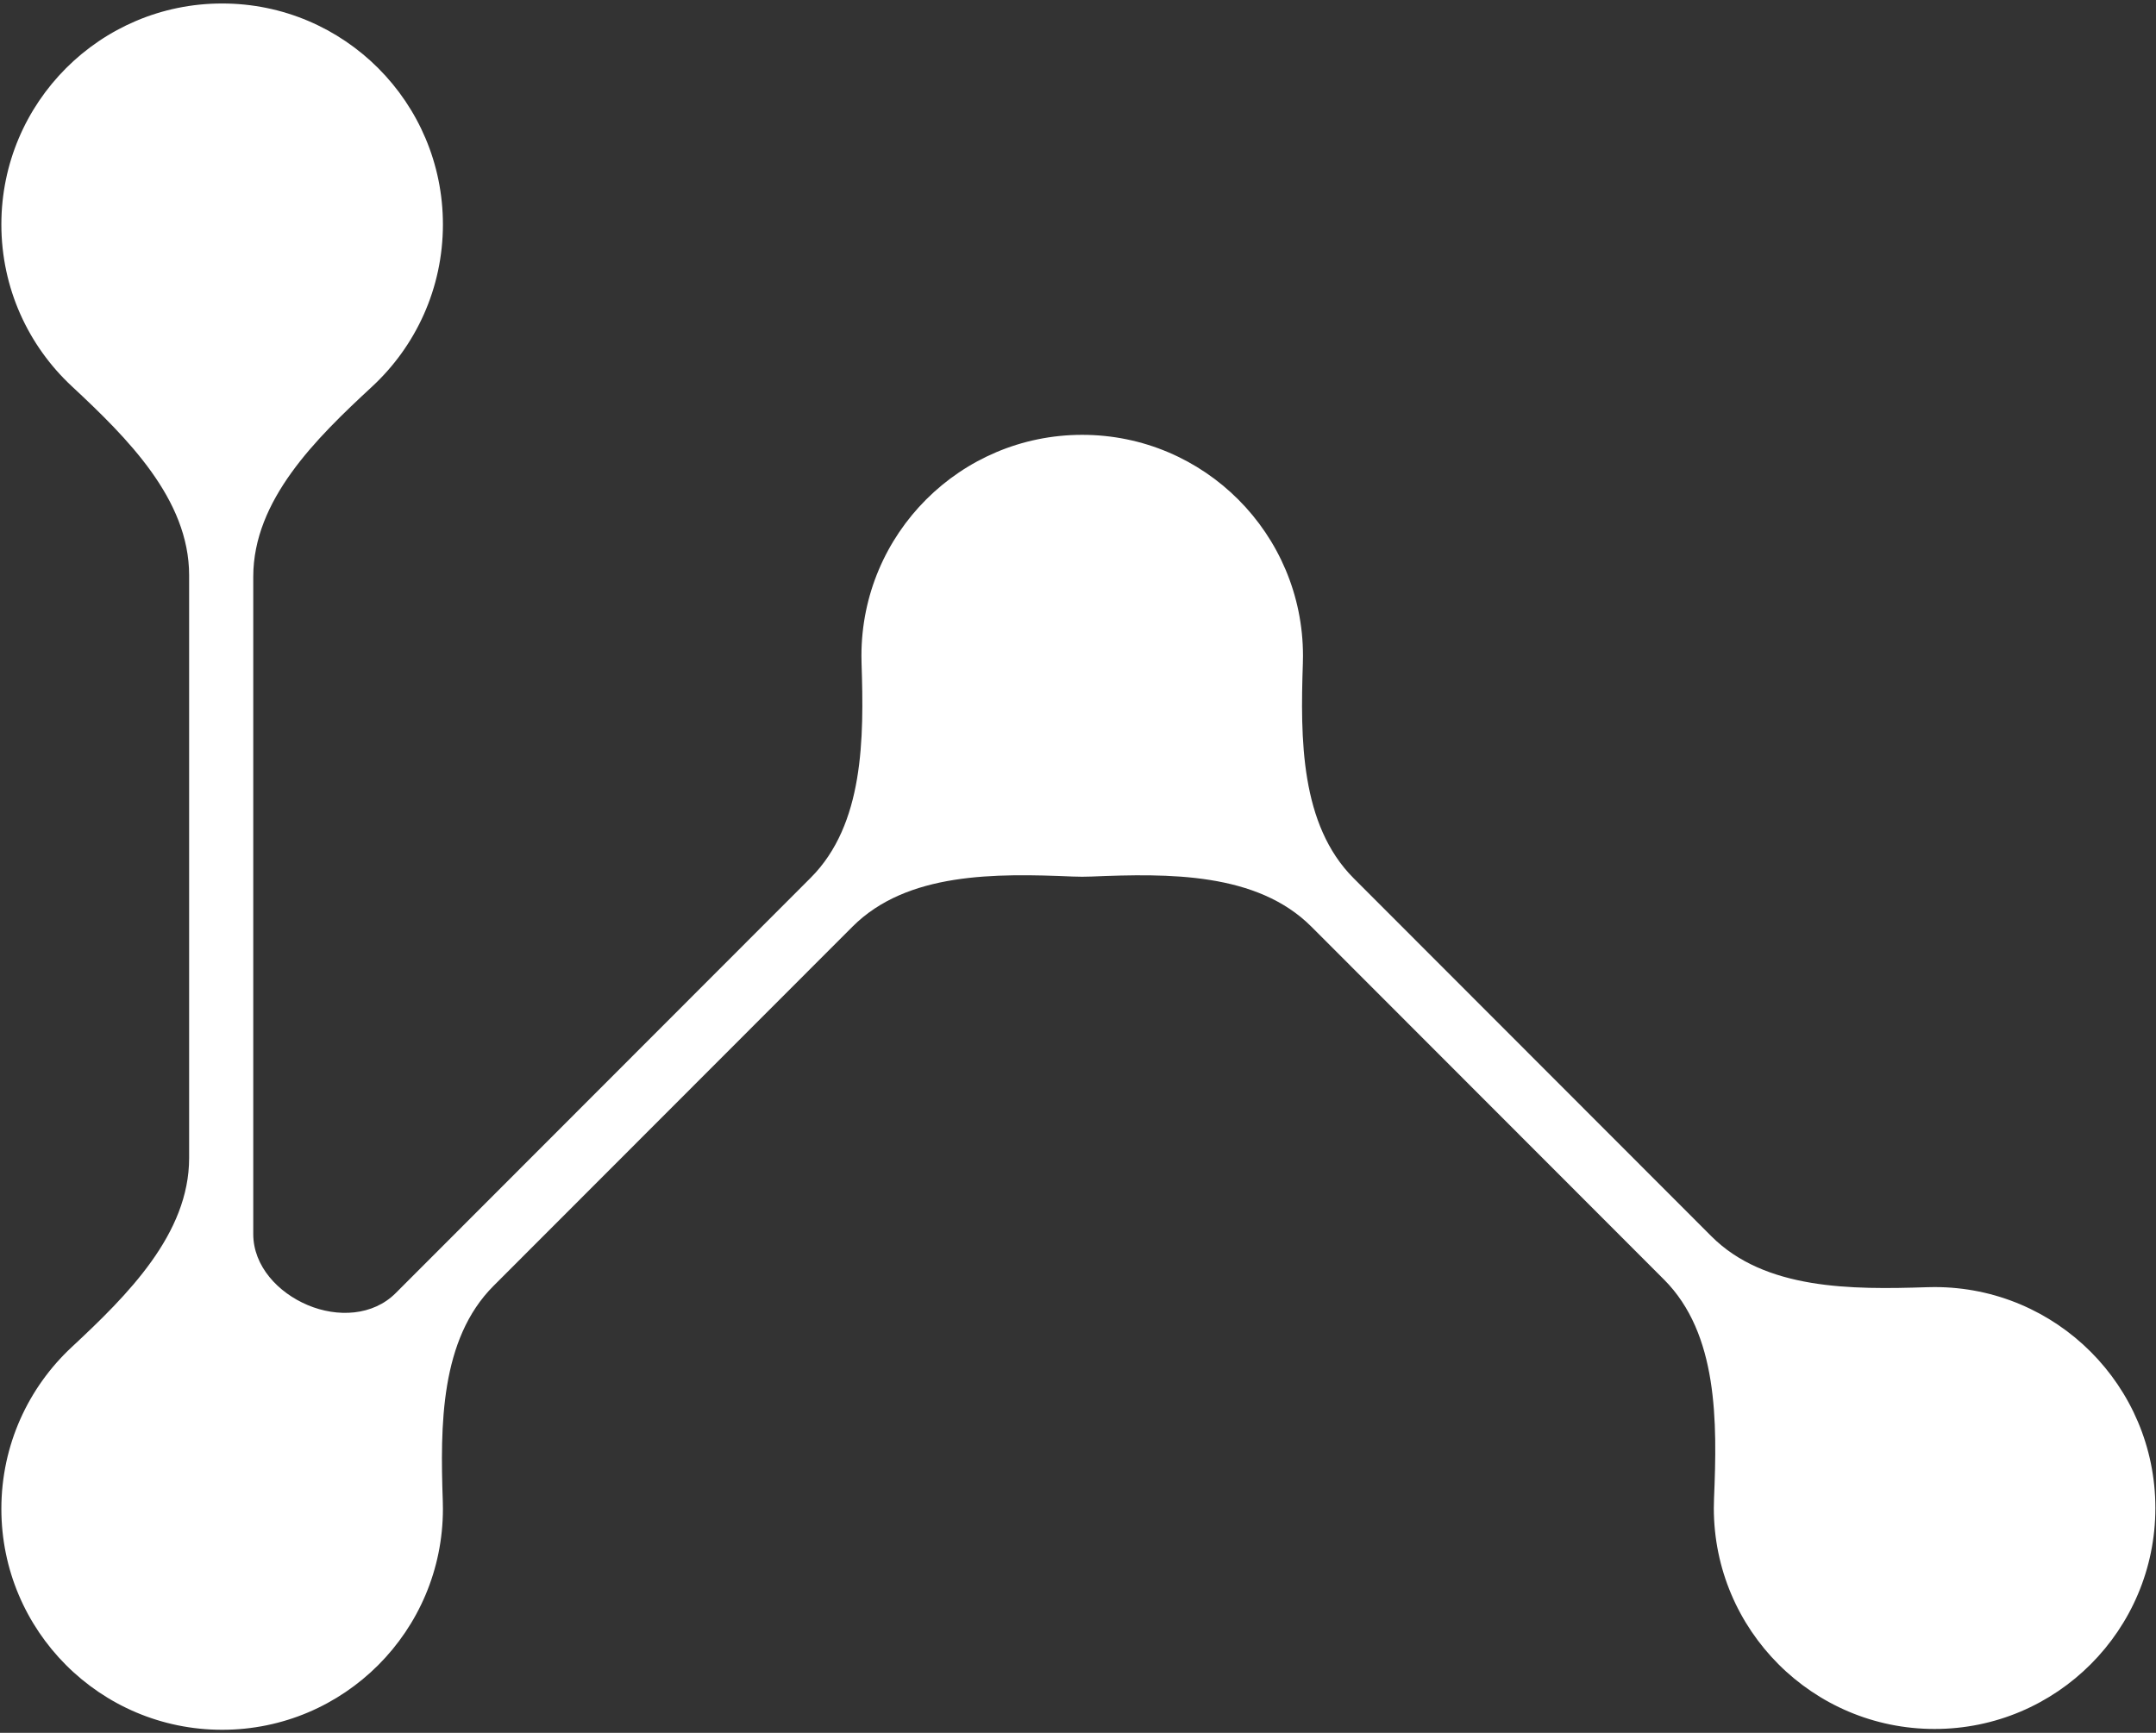 <svg width="561" height="451" viewBox="0 0 561 451" fill="none" xmlns="http://www.w3.org/2000/svg">
<rect x="0" y="0" width="561" height="451" fill="#333333" stroke="none"/>
<path fill-rule="evenodd" clip-rule="evenodd" d="M49.212 301.39C49.212 321.188 33.149 337.106 18.666 350.605C7.4 361.103 0.355 376.079 0.355 392.701C0.355 424.461 26.075 450.207 57.802 450.207C89.529 450.207 115.249 424.461 115.249 392.701C115.249 392.034 115.237 391.37 115.215 390.709C114.546 371.036 114.503 348.607 128.414 334.681L221.829 241.171C236.028 226.958 259.067 227.289 279.14 228.134C279.954 228.168 280.772 228.186 281.595 228.186C282.404 228.186 283.21 228.169 284.011 228.136C304.058 227.306 327.056 226.995 341.236 241.189L432.977 333.024C447.107 347.168 446.833 370.058 445.995 390.033C445.961 390.848 445.943 391.667 445.943 392.49C445.943 424.249 471.663 449.995 503.39 449.995C535.118 449.995 560.837 424.249 560.837 392.49C560.837 360.73 535.118 334.984 503.39 334.984C502.749 334.984 502.11 334.995 501.473 335.016C481.756 335.663 459.258 335.722 445.315 321.765L352.224 228.579C338.33 214.671 338.354 192.281 339.01 172.633C339.031 171.985 339.042 171.334 339.042 170.68C339.042 138.921 313.322 113.174 281.595 113.174C249.868 113.174 224.148 138.921 224.148 170.68C224.148 171.32 224.159 171.958 224.179 172.592C224.82 192.213 224.824 214.564 210.95 228.453L102.963 336.55C97.023 342.496 87.809 342.935 80.064 339.673C72.36 336.428 65.898 329.547 65.898 321.188L65.898 150.102C65.898 130.171 82.169 114.182 96.796 100.643C108.144 90.138 115.249 75.106 115.249 58.413C115.249 26.654 89.529 0.908 57.802 0.908C26.075 0.908 0.355 26.654 0.355 58.413C0.355 75.036 7.4 90.011 18.666 100.51C33.149 114.009 49.212 129.927 49.212 149.725L49.212 301.39Z" fill="white"/>
</svg>
